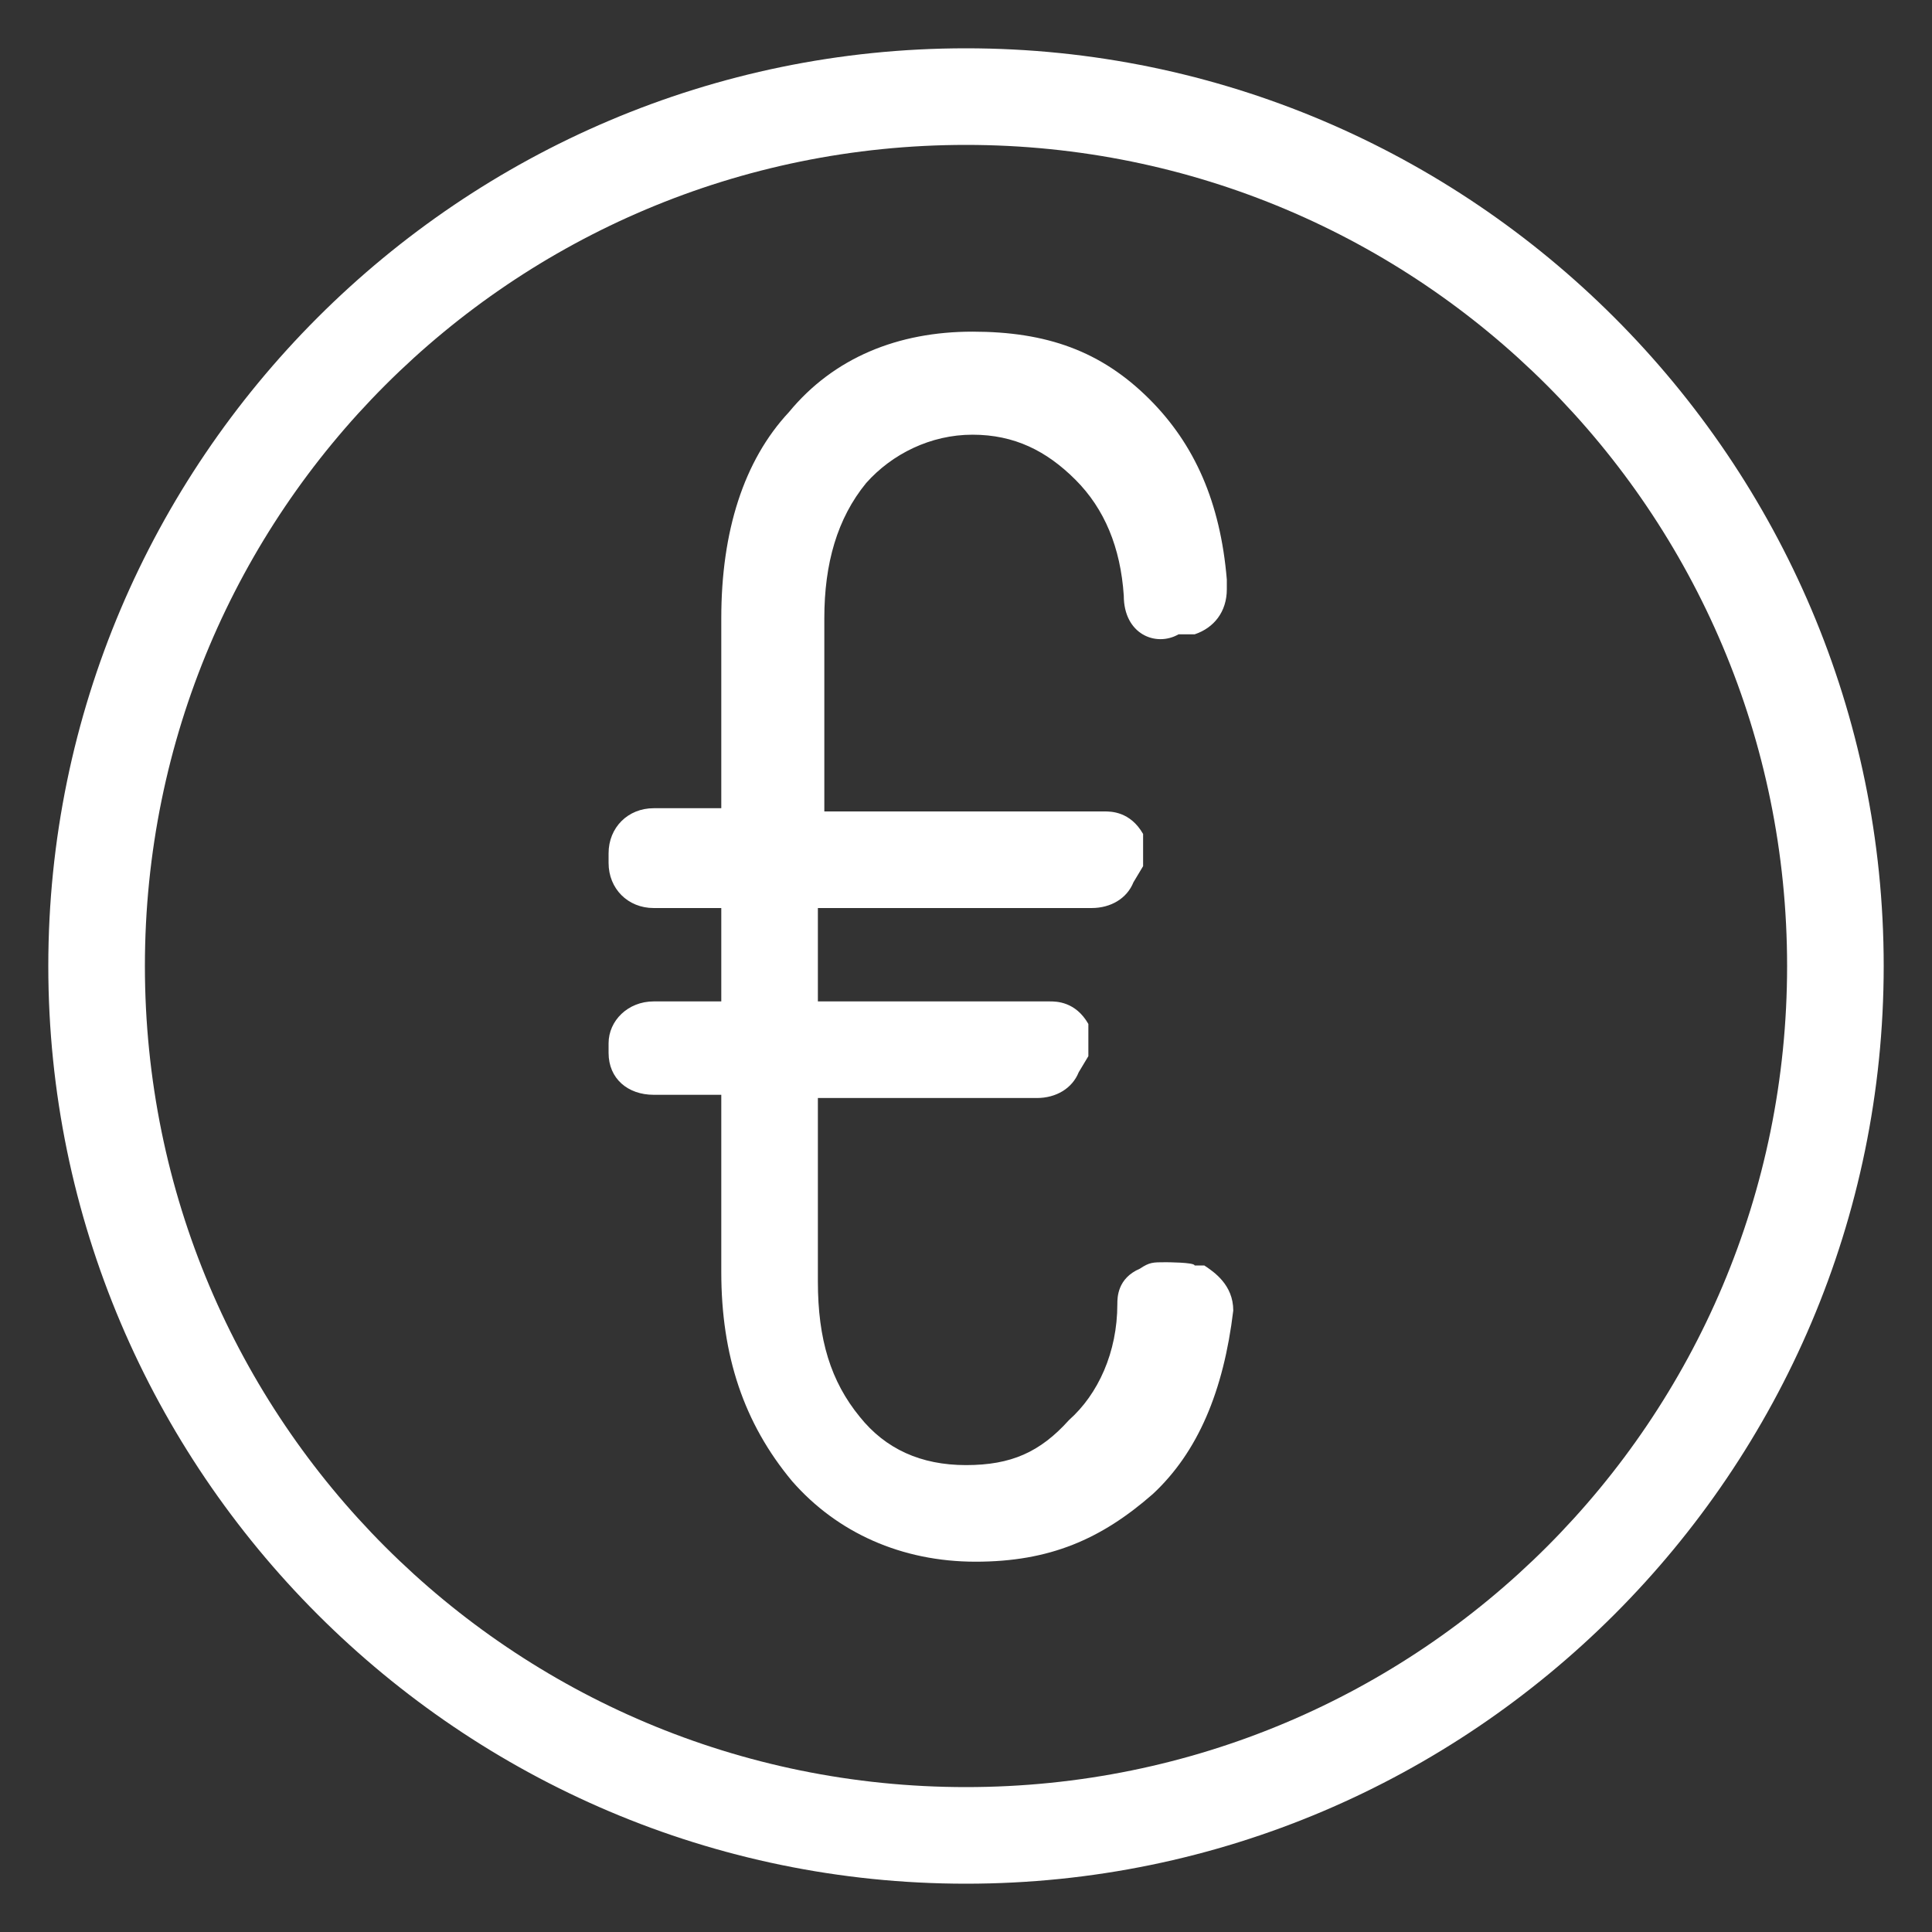 <?xml version="1.0" encoding="UTF-8"?>
<svg id="Layer_1" xmlns="http://www.w3.org/2000/svg" width="60" height="60" version="1.1" viewBox="0 0 60 60">
  <rect x="0" y="0" width="60" height="60" fill="#333333" stroke="none"/>
  <!-- Generator: Adobe Illustrator 29.8.2, SVG Export Plug-In . SVG Version: 2.1.1 Build 3)  -->
  <path d="M30,58.5c-15.7,0-28.5-12.8-28.5-28.5S14.3,1.5,30,1.5s28.5,12.8,28.5,28.5-12.8,28.5-28.5,28.5ZM30,4.5C15.9,4.5,4.5,15.9,4.5,30s11.4,25.5,25.5,25.5,25.5-11.4,25.5-25.5S44.1,4.5,30,4.5Z" fill="#fff"/>
  <path d="M37.3,39.3h-.2c0-.1-.9-.1-.9-.1-.4,0-.5,0-.8.2-.7.3-.7.9-.7,1.1,0,1.5-.6,2.8-1.5,3.6h0c-.9,1-1.8,1.4-3.2,1.4s-2.5-.5-3.3-1.5c-.9-1.1-1.3-2.4-1.3-4.2v-5.7h6.8c.6,0,1.1-.3,1.3-.8l.3-.5v-1c-.4-.7-1-.7-1.2-.7h-7.2v-2.9h8.5c.6,0,1.1-.3,1.3-.8l.3-.5v-1c-.4-.7-1-.7-1.2-.7h-8.7v-6c0-1.7.4-3.1,1.3-4.2.8-.9,2-1.5,3.3-1.5s2.3.5,3.2,1.4c.9.9,1.4,2.1,1.5,3.6,0,1.2,1,1.6,1.7,1.2h.5c.6-.2,1-.7,1-1.4v-.3c-.2-2.4-1-4.2-2.4-5.6-1.5-1.5-3.2-2.1-5.5-2.1s-4.3.8-5.7,2.5c-1.4,1.5-2.1,3.7-2.1,6.4v5.9h-2.1c-.8,0-1.4.6-1.4,1.4v.3c0,.8.6,1.4,1.4,1.4h2.1v2.9h-2.1c-.8,0-1.4.6-1.4,1.3v.3c0,.8.6,1.3,1.4,1.3h2.1v5.5c0,2.6.7,4.7,2.2,6.5,1.4,1.6,3.4,2.5,5.7,2.5s3.9-.7,5.5-2.1c1.4-1.3,2.2-3.2,2.5-5.7,0-.8-.6-1.2-.9-1.4Z" fill="#fff"/>
</svg>